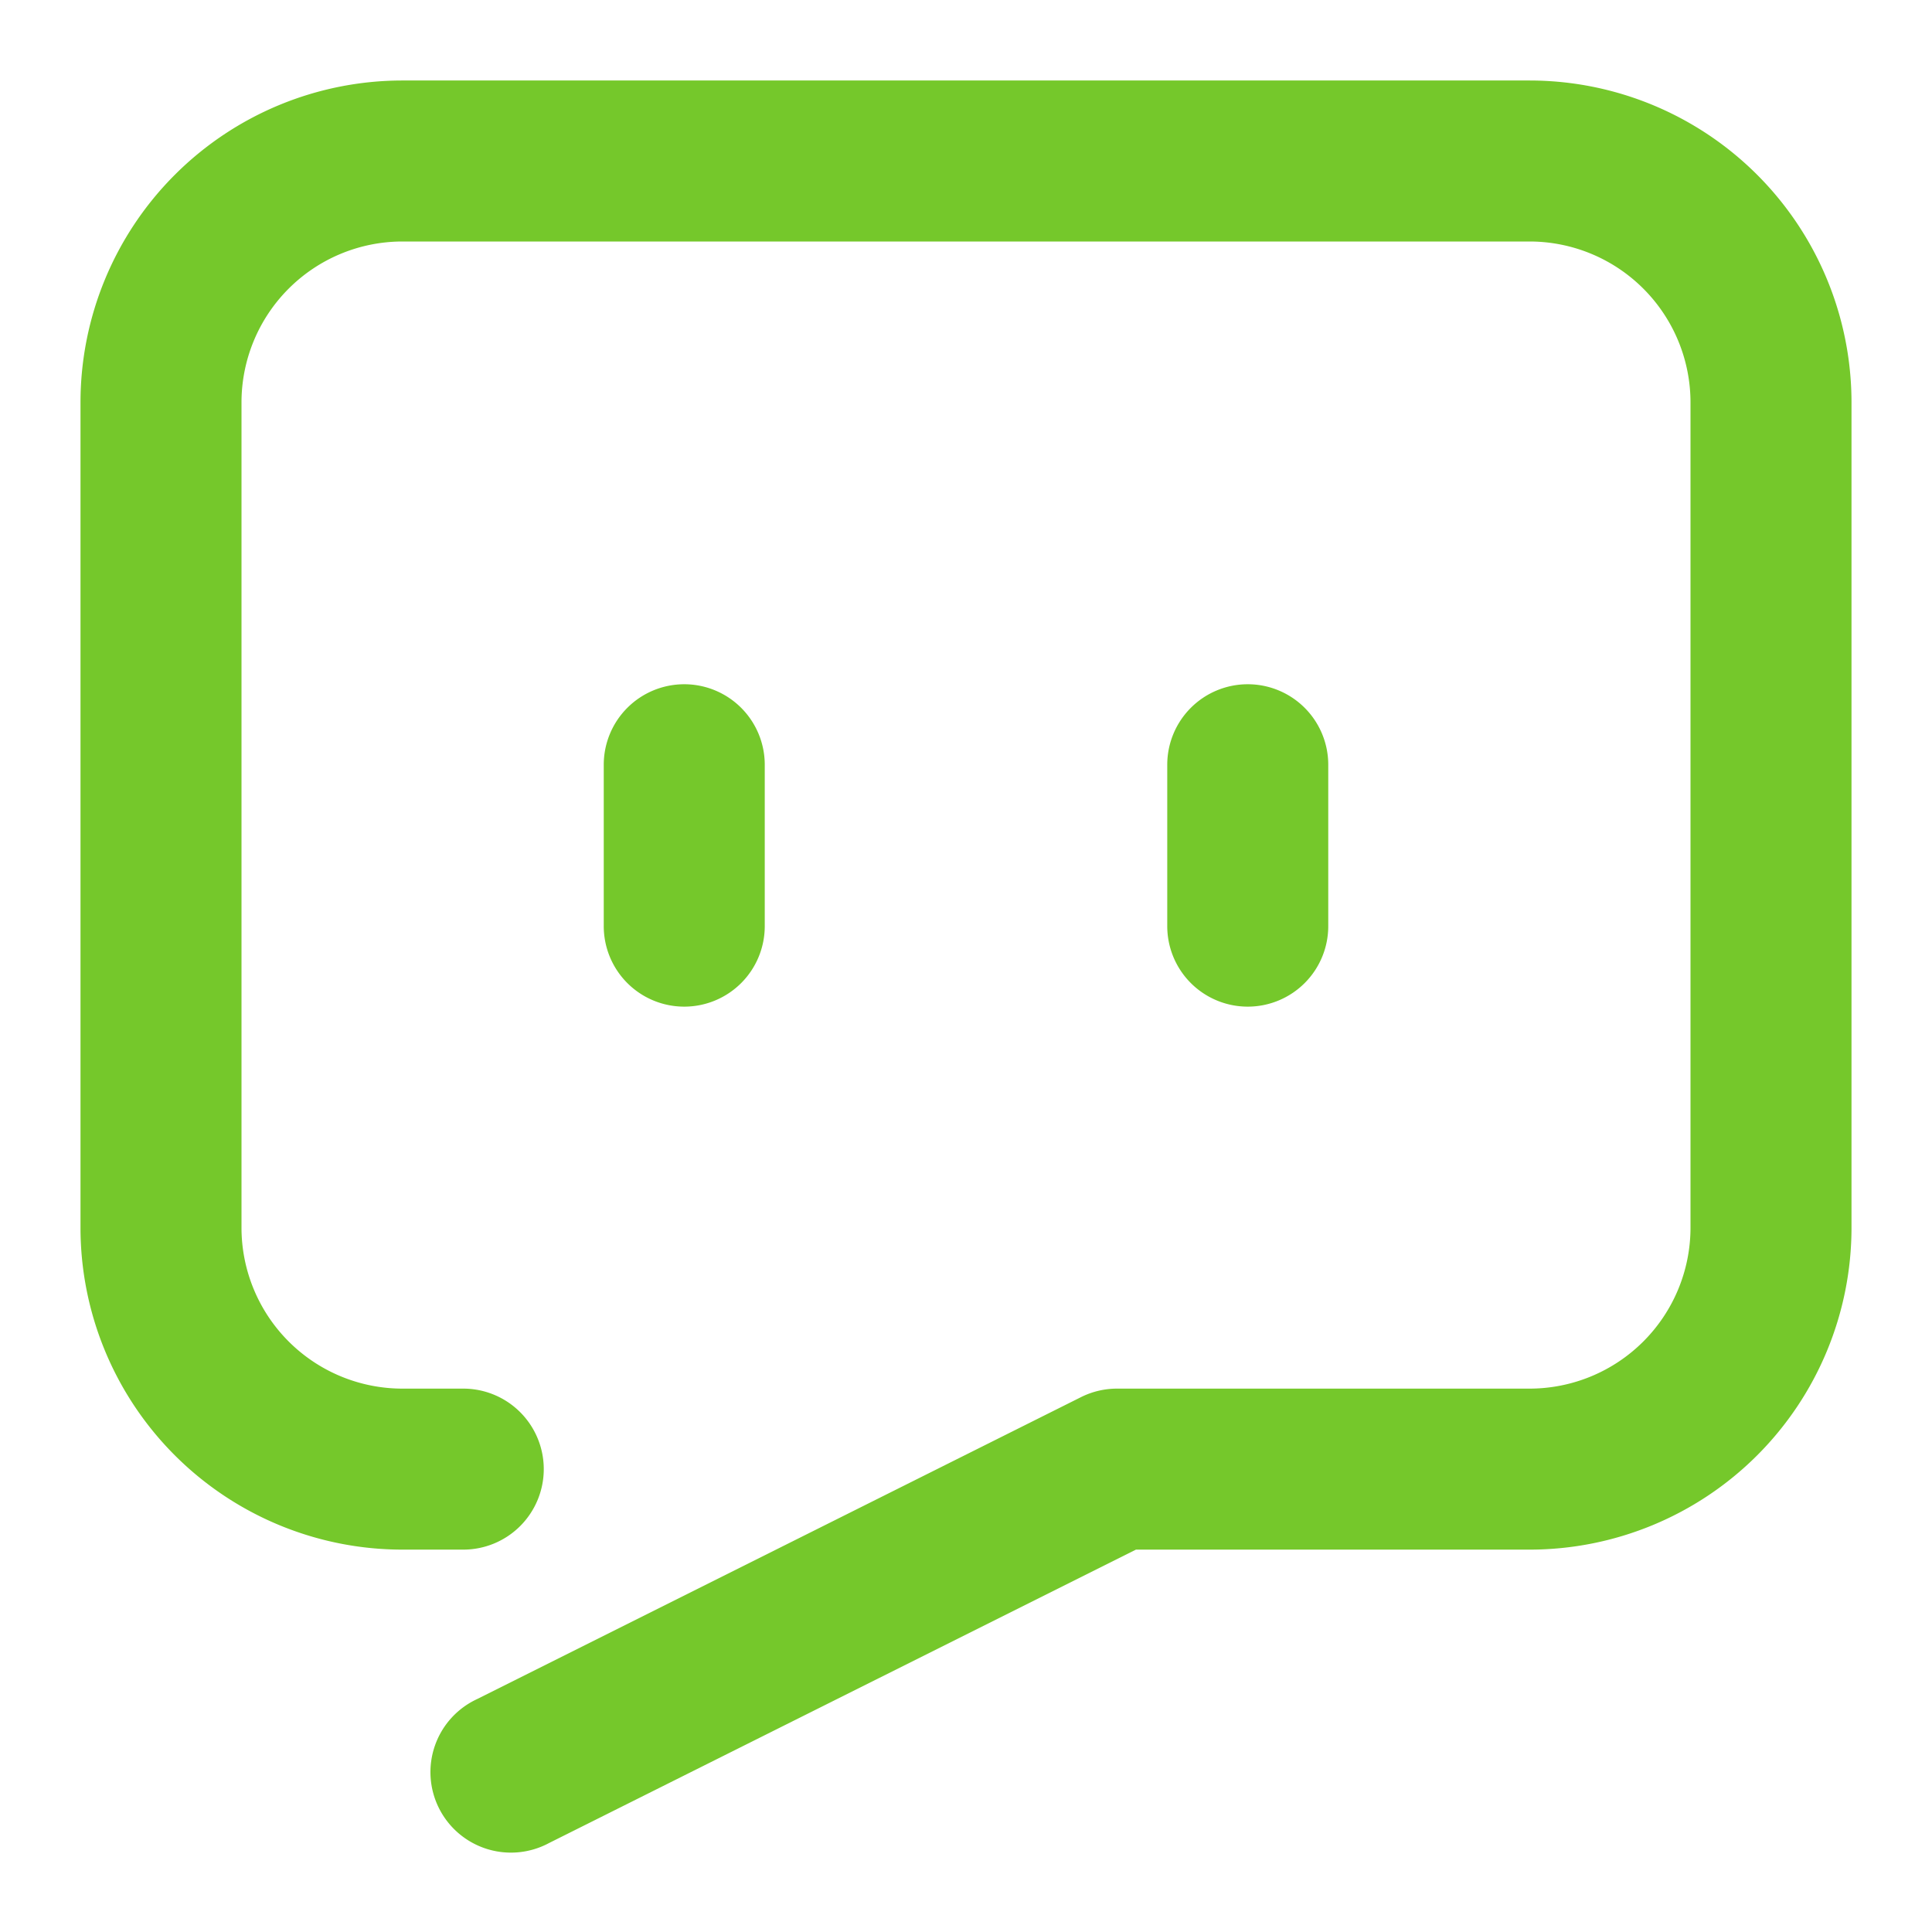 <?xml version="1.0" standalone="no"?><!DOCTYPE svg PUBLIC "-//W3C//DTD SVG 1.1//EN" "http://www.w3.org/Graphics/SVG/1.1/DTD/svg11.dtd"><svg t="1709959813037" class="icon" viewBox="0 0 1024 1024" version="1.1" xmlns="http://www.w3.org/2000/svg" p-id="10522" xmlns:xlink="http://www.w3.org/1999/xlink" width="50" height="50"><path d="M42.667 213.333a170.667 170.667 0 0 1 170.667-170.667h597.333a170.667 170.667 0 0 1 170.667 170.667v437.333a170.667 170.667 0 0 1-170.667 170.667h-208.597l-310.997 155.477a42.667 42.667 0 1 1-38.144-76.288l320-160a42.624 42.624 0 0 1 19.072-4.523H810.667a85.333 85.333 0 0 0 85.333-85.333V213.333a85.333 85.333 0 0 0-85.333-85.333H213.333a85.333 85.333 0 0 0-85.333 85.333v437.333a85.333 85.333 0 0 0 85.333 85.333h32a42.667 42.667 0 1 1 0 85.333H213.333a170.667 170.667 0 0 1-170.667-170.667V213.333z m320 149.333a42.667 42.667 0 0 1 42.667 42.667v85.333a42.667 42.667 0 1 1-85.333 0v-85.333a42.667 42.667 0 0 1 42.667-42.667z m298.667 0a42.667 42.667 0 0 1 42.667 42.667v85.333a42.667 42.667 0 1 1-85.333 0v-85.333a42.667 42.667 0 0 1 42.667-42.667z" fill="#75C82B" p-id="10523"></path></svg>